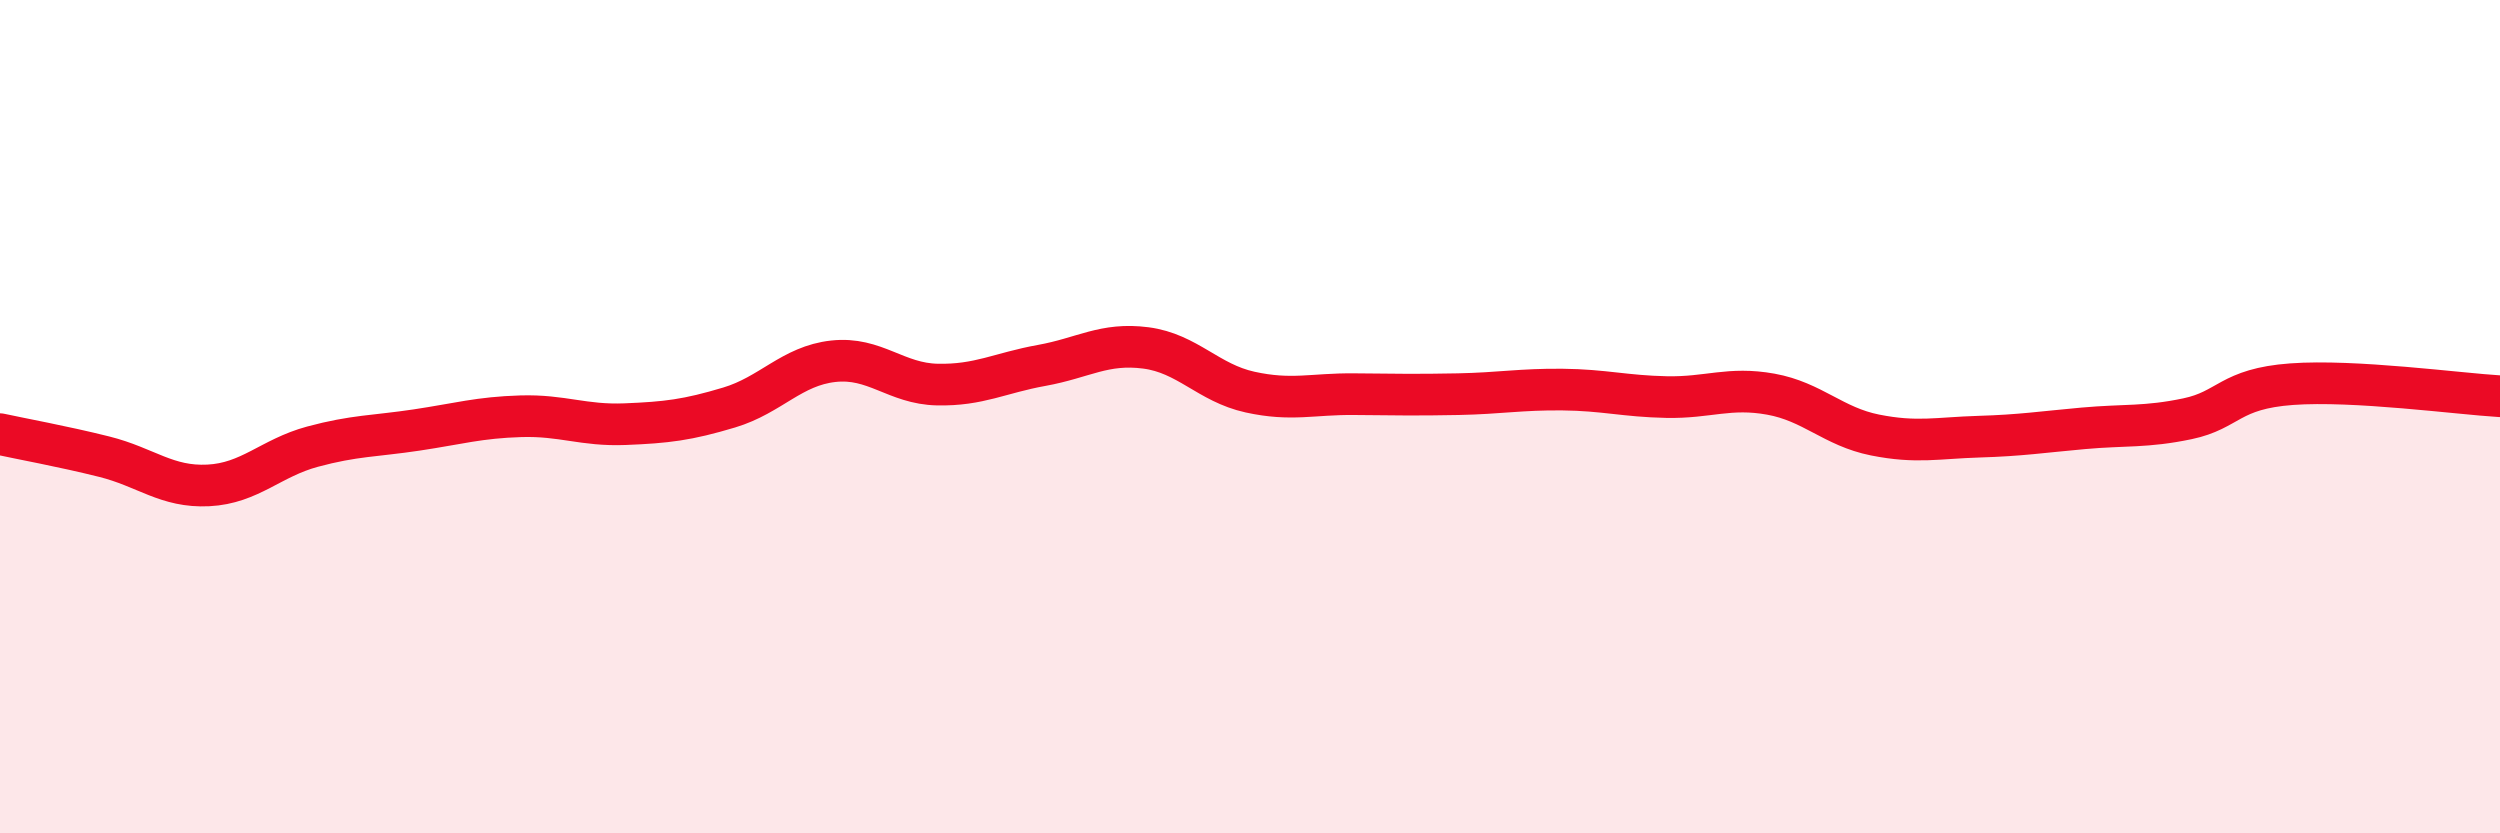 
    <svg width="60" height="20" viewBox="0 0 60 20" xmlns="http://www.w3.org/2000/svg">
      <path
        d="M 0,10.42 C 0.5,10.53 1.5,10.71 2.5,10.96 C 3.5,11.21 4,11.7 5,11.65 C 6,11.6 6.5,10.99 7.5,10.72 C 8.5,10.45 9,10.47 10,10.32 C 11,10.17 11.5,10.02 12.5,9.99 C 13.5,9.96 14,10.22 15,10.18 C 16,10.14 16.5,10.08 17.5,9.78 C 18.5,9.48 19,8.78 20,8.67 C 21,8.56 21.5,9.21 22.5,9.23 C 23.5,9.25 24,8.95 25,8.77 C 26,8.59 26.5,8.22 27.5,8.35 C 28.5,8.48 29,9.19 30,9.41 C 31,9.63 31.5,9.45 32.5,9.46 C 33.5,9.47 34,9.48 35,9.46 C 36,9.44 36.5,9.34 37.5,9.35 C 38.5,9.36 39,9.51 40,9.53 C 41,9.55 41.5,9.28 42.5,9.46 C 43.5,9.64 44,10.24 45,10.44 C 46,10.64 46.5,10.51 47.5,10.48 C 48.5,10.45 49,10.37 50,10.28 C 51,10.19 51.5,10.26 52.5,10.05 C 53.5,9.84 53.5,9.33 55,9.22 C 56.5,9.11 59,9.45 60,9.51L60 20L0 20Z"
        fill="#EB0A25"
        opacity="0.1"
        stroke-linecap="round"
        stroke-linejoin="round"
      />
      <path
        d="M 0,10.42 C 0.5,10.53 1.5,10.71 2.5,10.96 C 3.5,11.21 4,11.7 5,11.65 C 6,11.6 6.5,10.99 7.5,10.72 C 8.5,10.45 9,10.47 10,10.32 C 11,10.17 11.5,10.02 12.5,9.99 C 13.5,9.96 14,10.22 15,10.18 C 16,10.14 16.5,10.08 17.5,9.78 C 18.5,9.48 19,8.78 20,8.67 C 21,8.56 21.5,9.21 22.5,9.23 C 23.5,9.25 24,8.95 25,8.77 C 26,8.59 26.5,8.22 27.5,8.35 C 28.5,8.48 29,9.19 30,9.41 C 31,9.63 31.5,9.45 32.5,9.46 C 33.5,9.47 34,9.48 35,9.46 C 36,9.44 36.5,9.34 37.5,9.35 C 38.5,9.36 39,9.51 40,9.53 C 41,9.55 41.5,9.28 42.5,9.46 C 43.5,9.64 44,10.24 45,10.44 C 46,10.64 46.5,10.51 47.5,10.48 C 48.5,10.45 49,10.37 50,10.28 C 51,10.19 51.5,10.26 52.5,10.05 C 53.5,9.84 53.5,9.33 55,9.22 C 56.5,9.11 59,9.45 60,9.51"
        stroke="#EB0A25"
        stroke-width="1"
        fill="none"
        stroke-linecap="round"
        stroke-linejoin="round"
      />
    </svg>
  